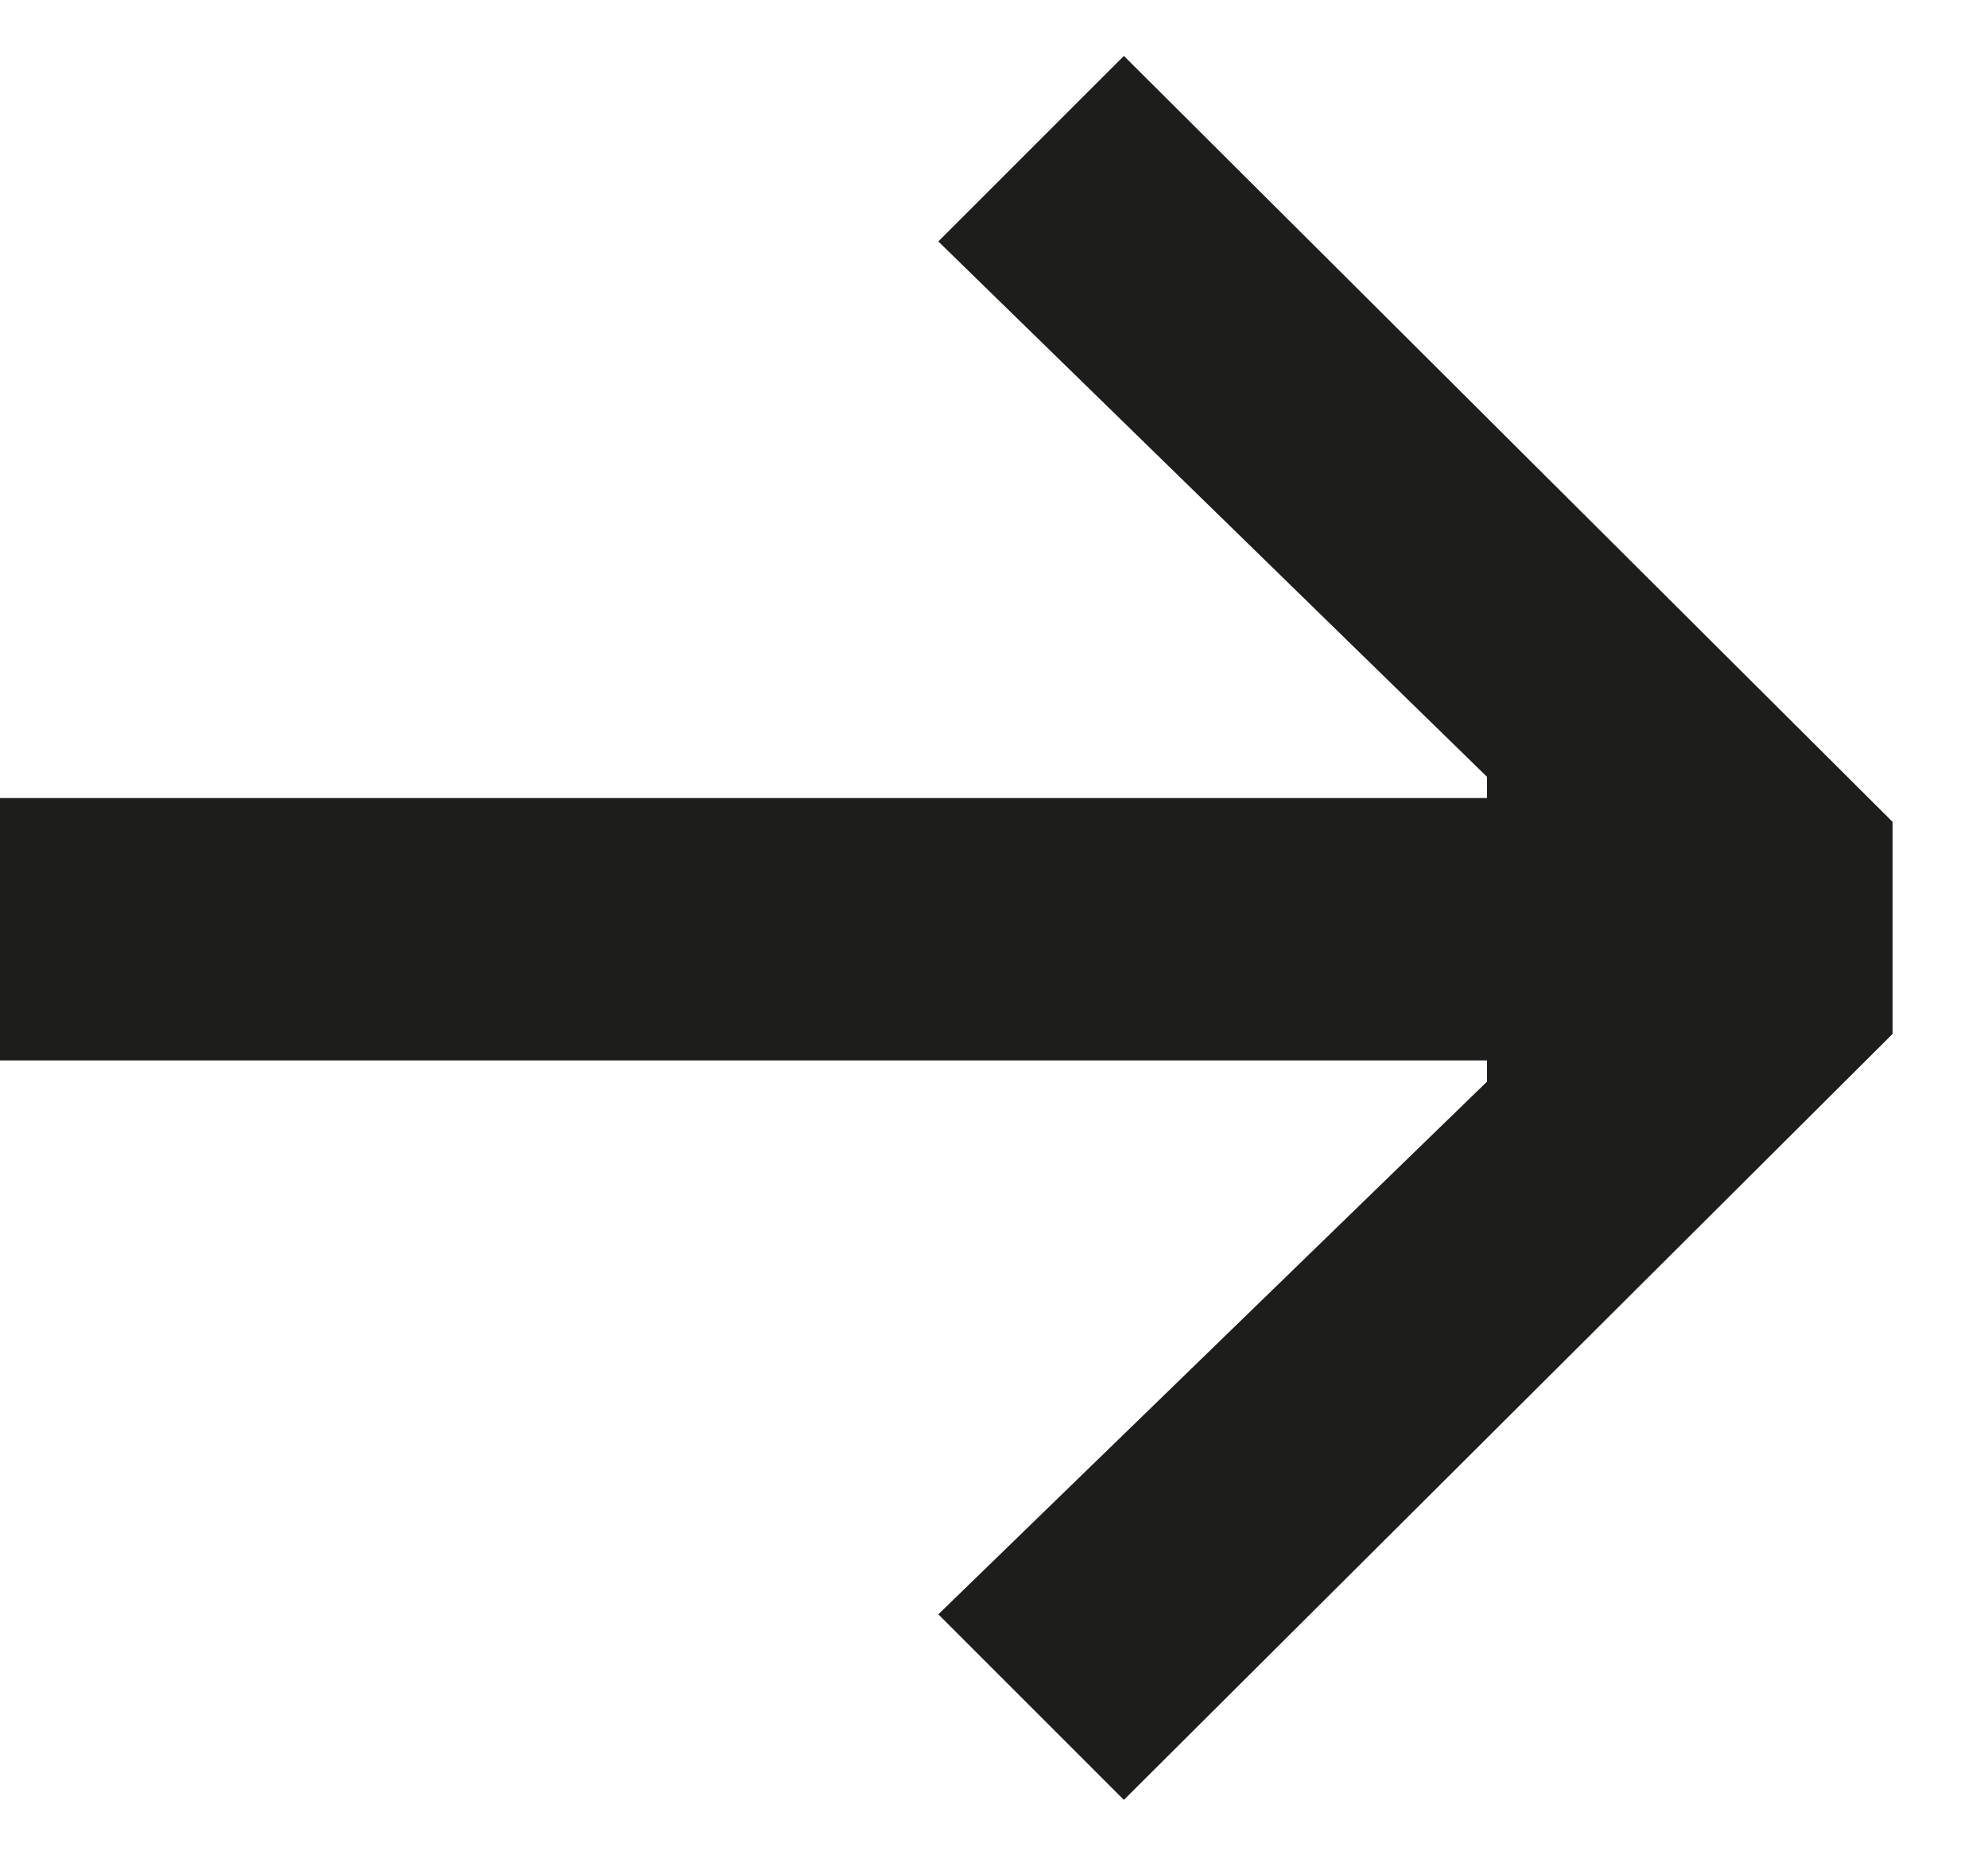 <svg width="15" height="14" viewBox="0 0 15 14" fill="none" xmlns="http://www.w3.org/2000/svg">
    <path d="M8.48 0.422L7.08 1.822L11.22 5.862V6.022H0V8.002H11.22V8.162L7.08 12.182L8.48 13.582L14.28 7.802V6.202L8.48 0.422Z"
          fill="#1D1D1B"/>
</svg>
